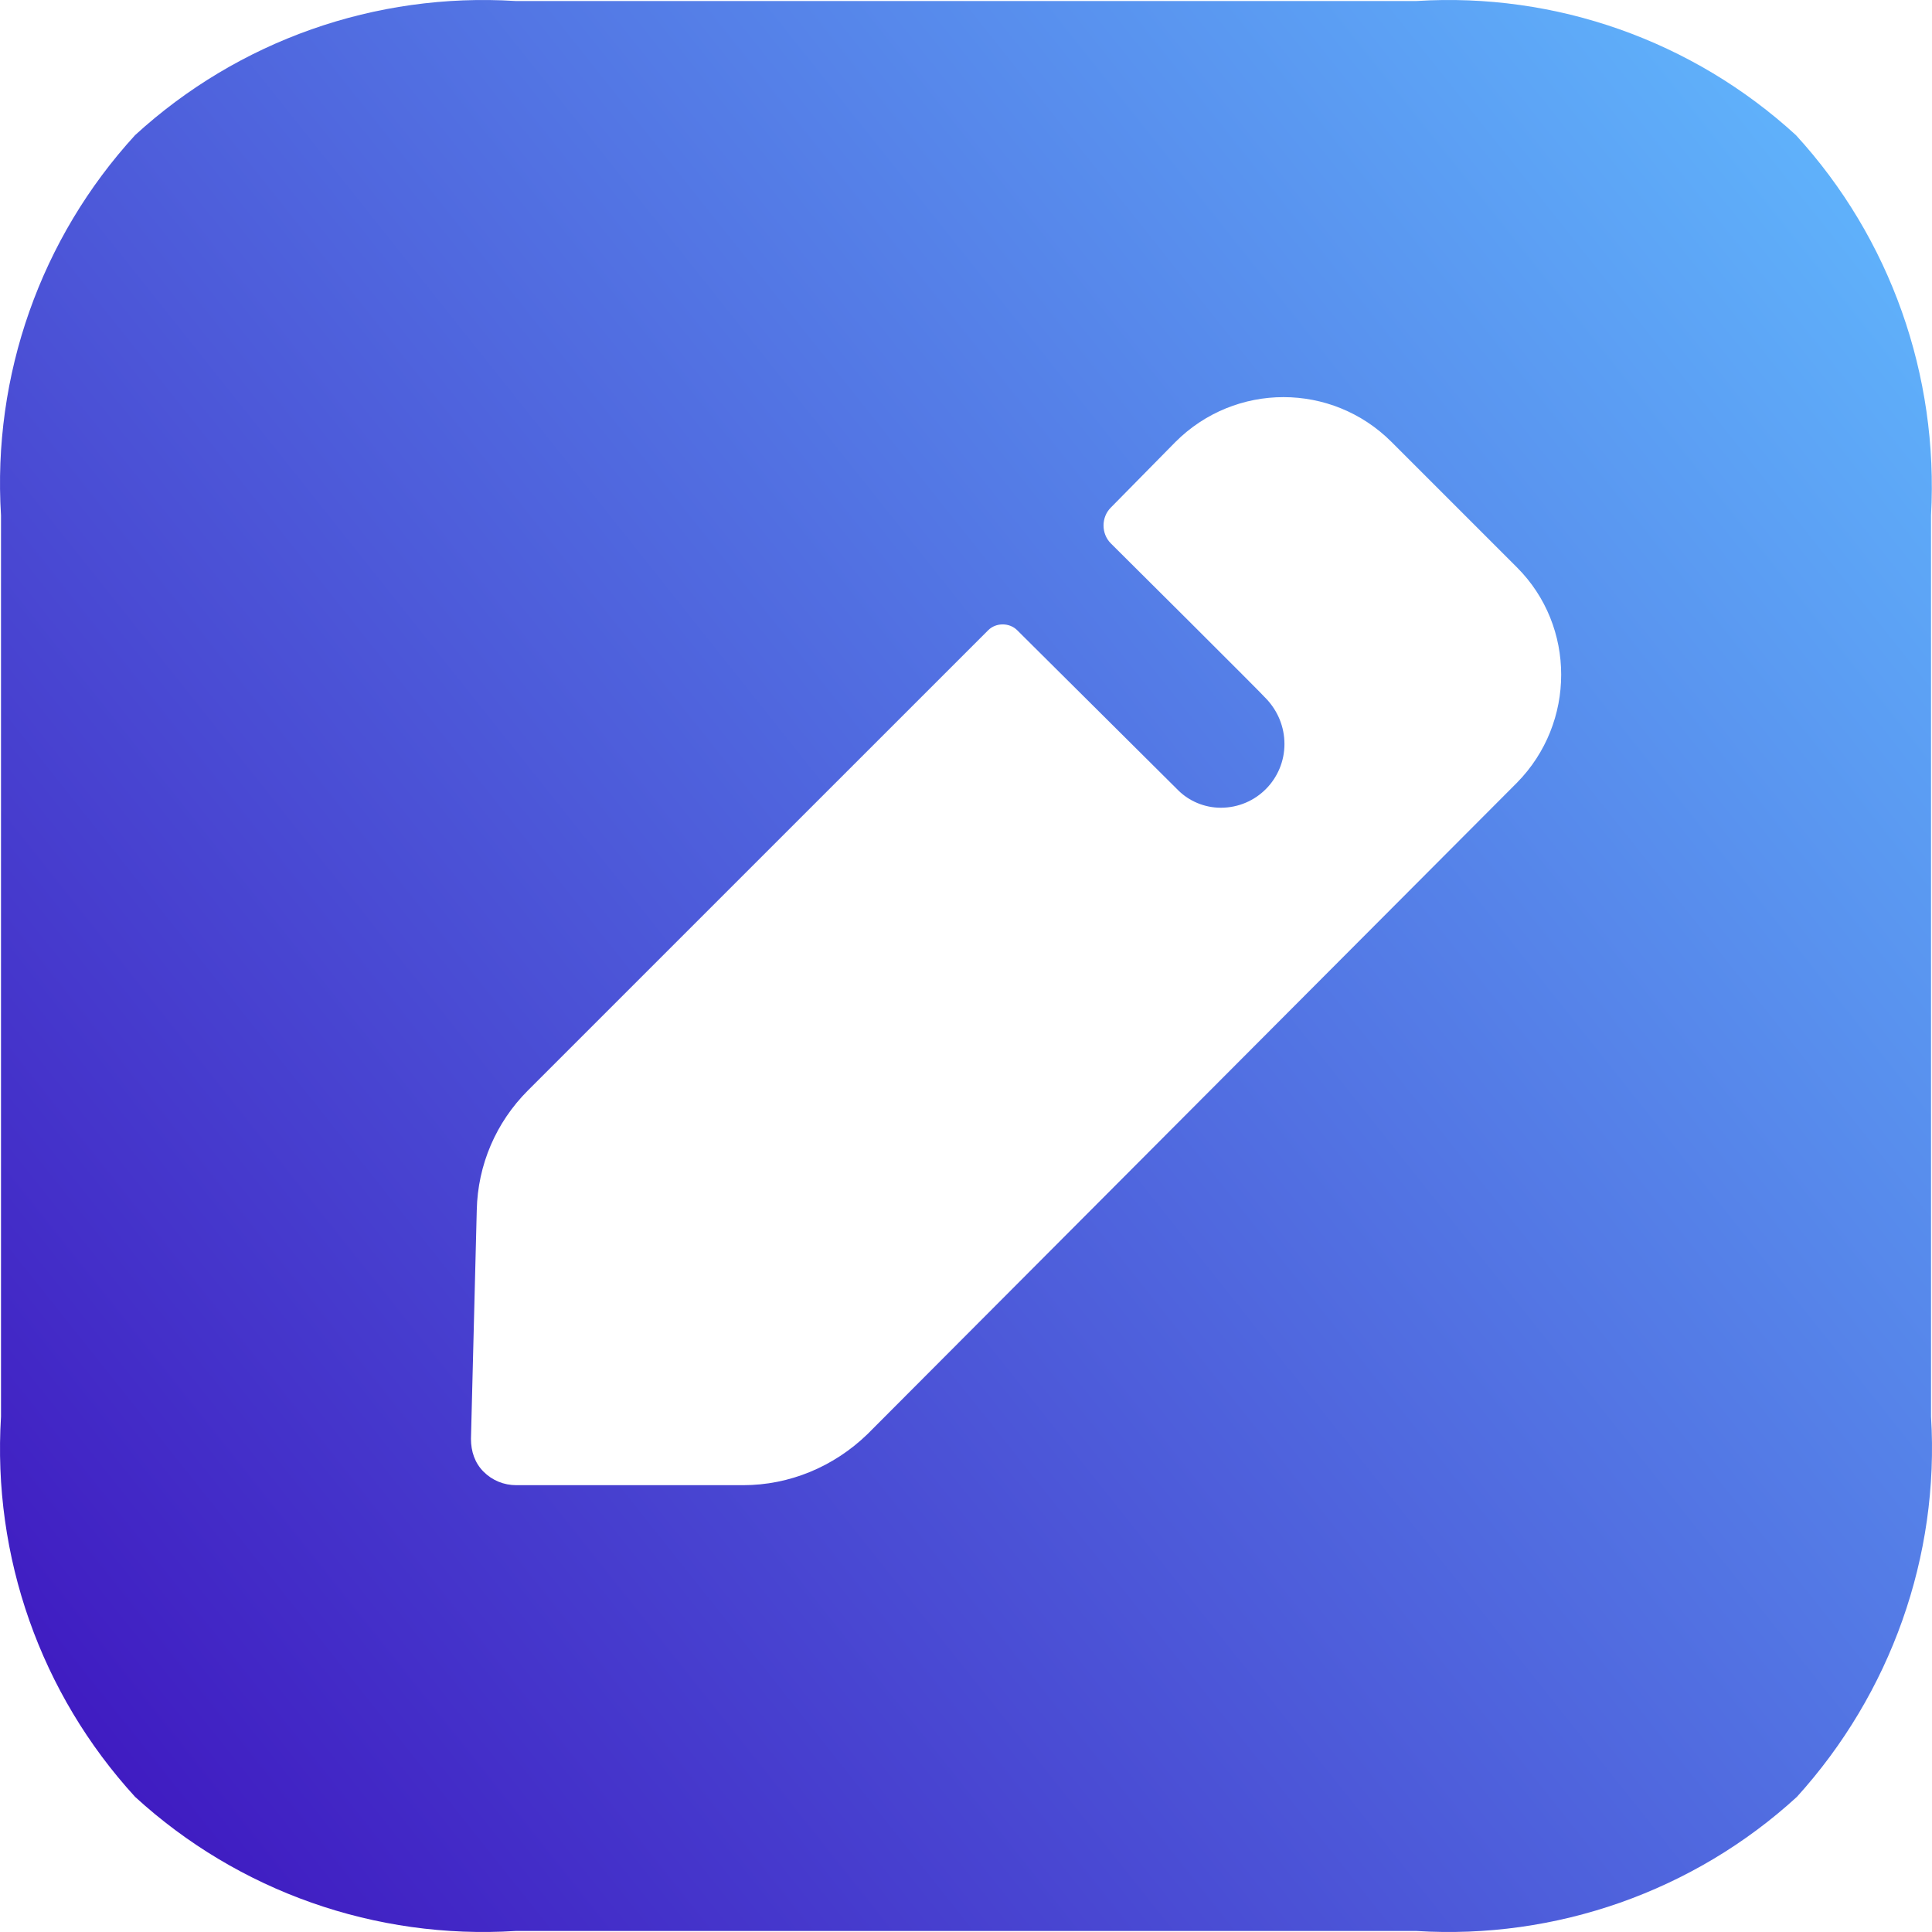<svg width="48" height="48" viewBox="0 0 48 48" fill="none" xmlns="http://www.w3.org/2000/svg">
<path fill-rule="evenodd" clip-rule="evenodd" d="M35.197 0.025C38.649 -0.191 42.054 1.008 44.619 3.357C46.969 5.923 48.167 9.327 47.976 12.804V35.196C48.191 38.673 46.969 42.077 44.643 44.643C42.078 46.992 38.649 48.191 35.197 47.975H12.804C9.327 48.191 5.923 46.992 3.357 44.643C1.008 42.077 -0.191 38.673 0.025 35.196V12.804C-0.191 9.327 1.008 5.923 3.357 3.357C5.923 1.008 9.327 -0.191 12.804 0.025H35.197ZM21.555 35.628L37.69 19.445C39.153 17.958 39.153 15.561 37.69 14.098L34.573 10.981C33.087 9.495 30.689 9.495 29.203 10.981L27.597 12.612C27.357 12.851 27.357 13.259 27.597 13.499C27.597 13.499 31.409 17.287 31.481 17.383C31.744 17.671 31.912 18.054 31.912 18.486C31.912 19.349 31.217 20.068 30.33 20.068C29.922 20.068 29.539 19.9 29.275 19.637L25.271 15.657C25.079 15.465 24.744 15.465 24.552 15.657L13.115 27.093C12.324 27.884 11.869 28.939 11.845 30.066L11.701 35.748C11.701 36.059 11.797 36.347 12.013 36.563C12.228 36.779 12.516 36.899 12.828 36.899H18.462C19.613 36.899 20.716 36.443 21.555 35.628Z" fill="url(#paint0_linear_2504_16152)"/>
<defs>
<linearGradient id="paint0_linear_2504_16152" x1="0.001" y1="47.948" x2="52.795" y2="5.938" gradientUnits="userSpaceOnUse">
<stop stop-color="#3D10BD"/>
<stop offset="1" stop-color="#62BDFF"/>
<stop offset="1" stop-color="#62BDFF"/>
</linearGradient>
</defs>
</svg>
